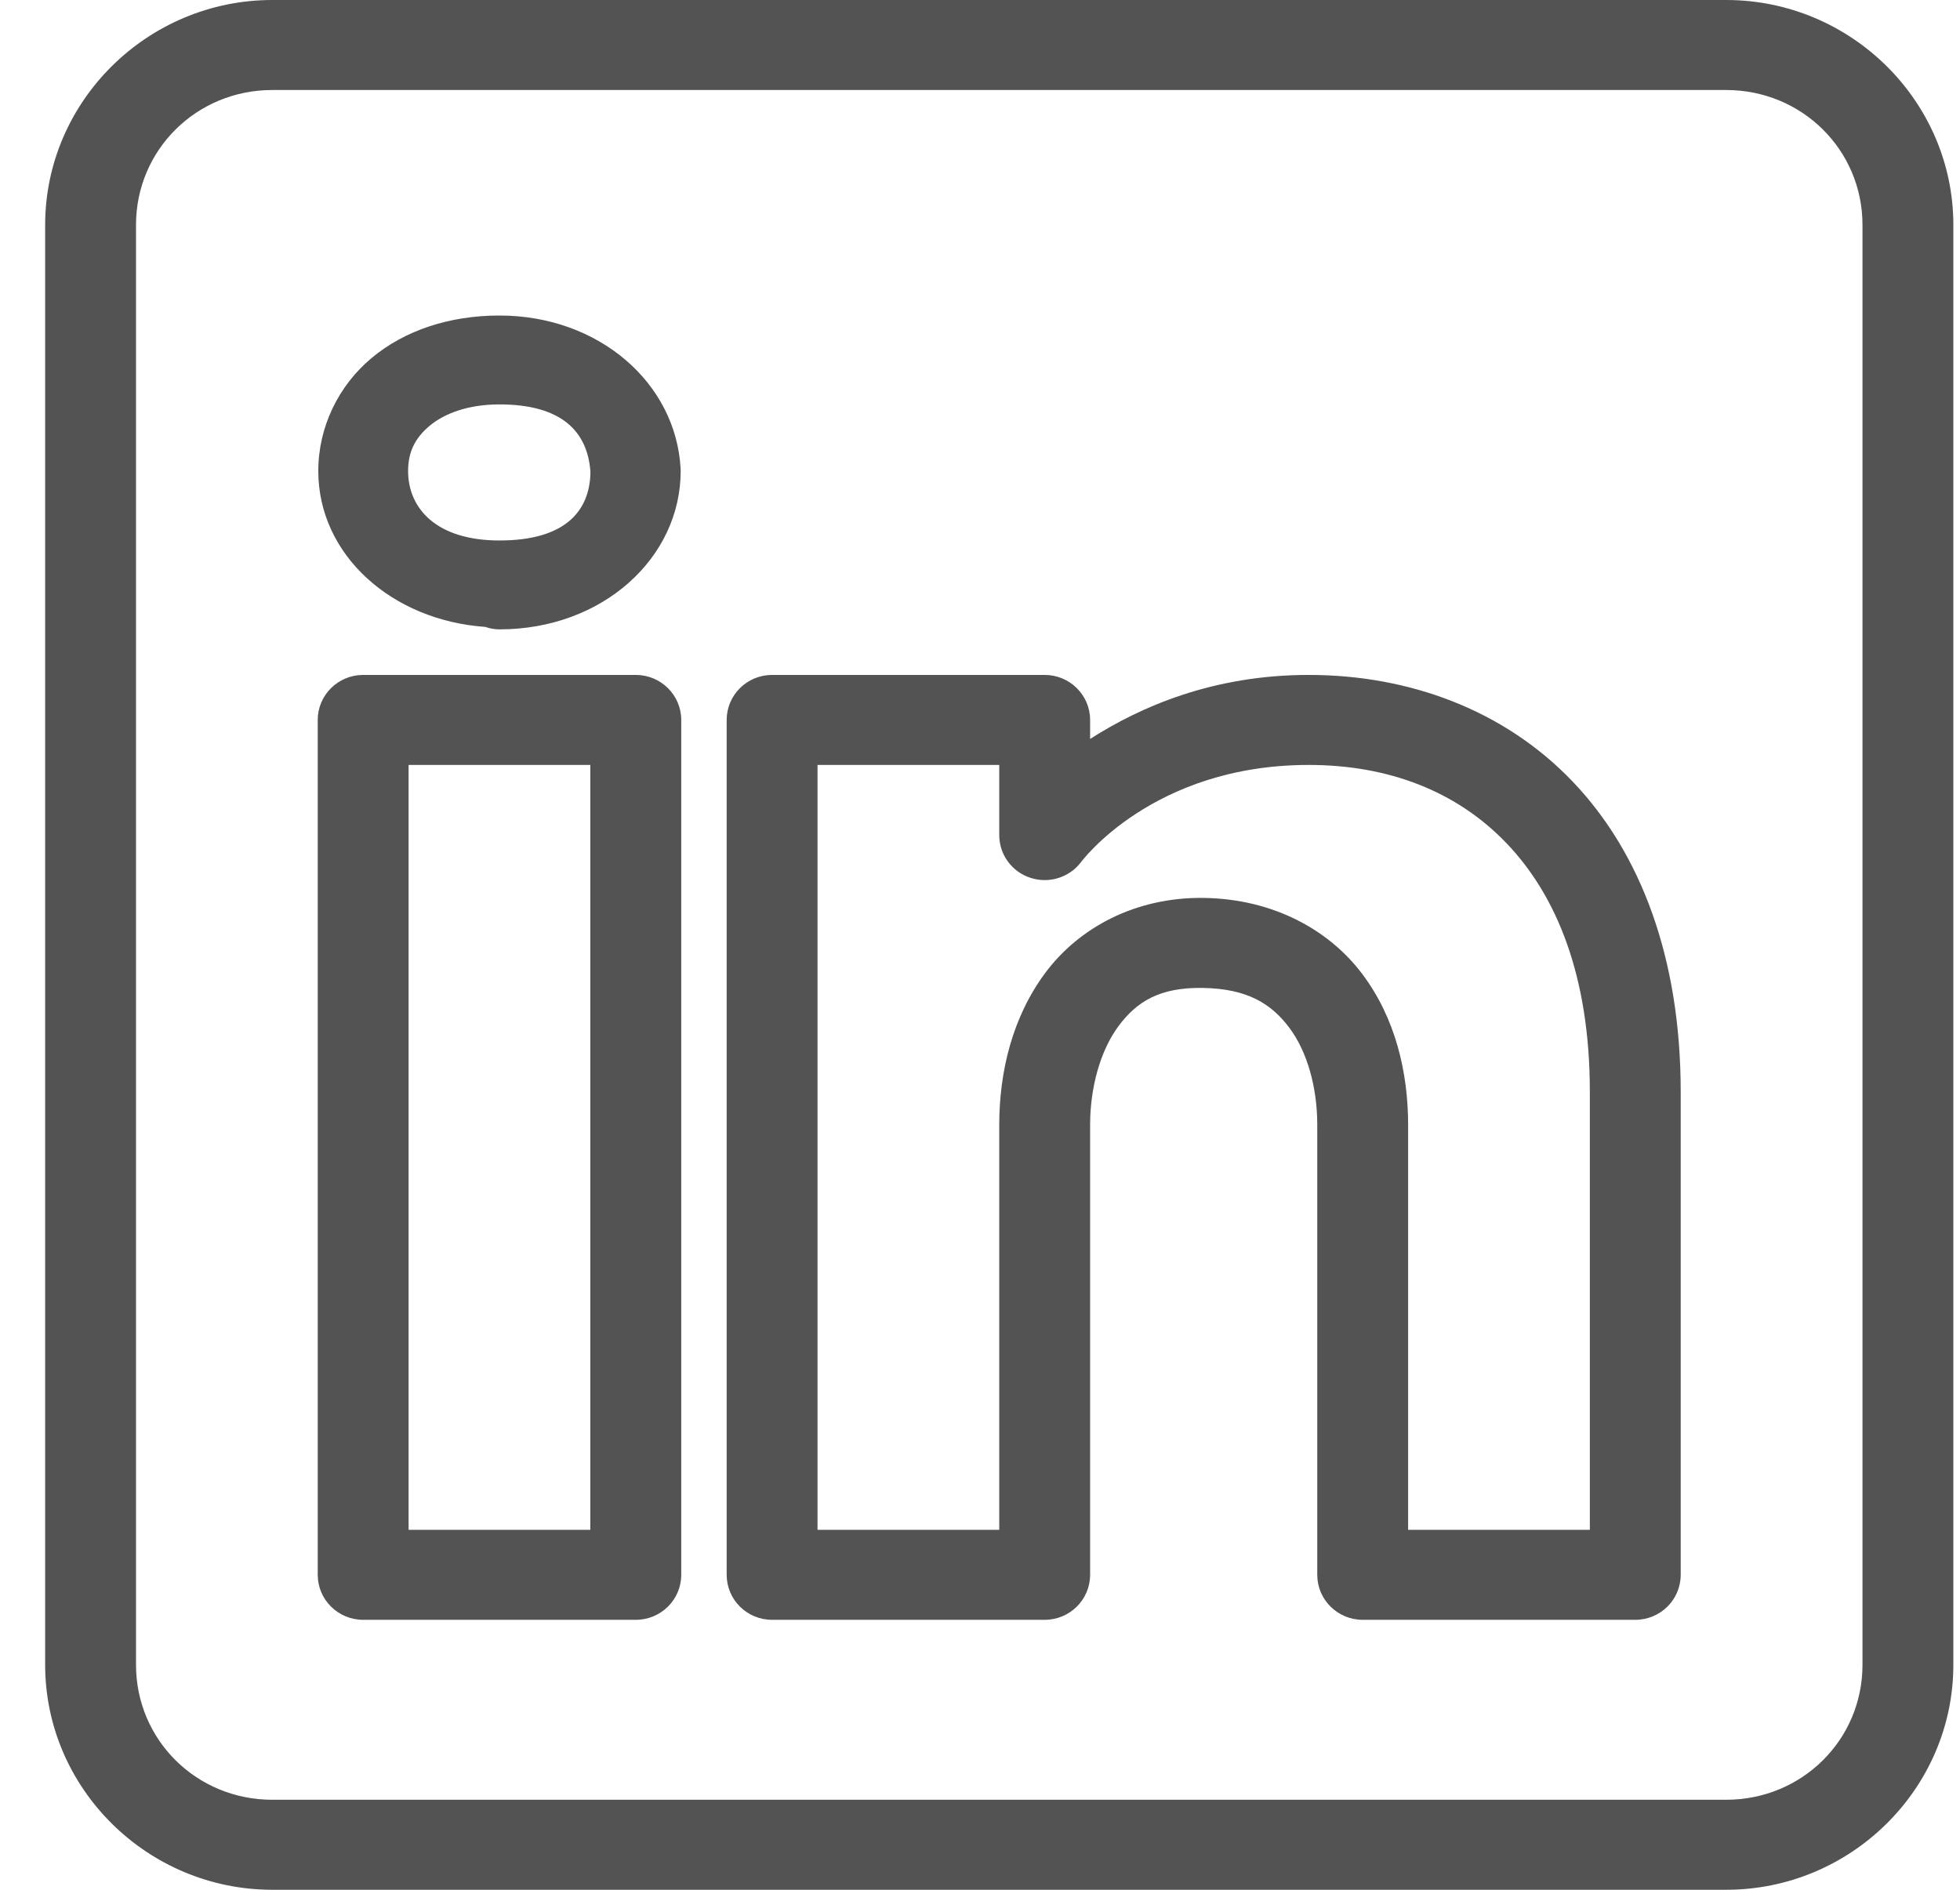 <svg width="28" height="27" viewBox="0 0 28 27" fill="none" xmlns="http://www.w3.org/2000/svg">
<path d="M3.89 0C2.106 0 0.645 1.447 0.645 3.214V23.786C0.645 25.553 2.106 27 3.89 27H24.659C26.444 27 27.905 25.553 27.905 23.786V3.214C27.905 1.447 26.444 0 24.659 0H3.89ZM3.89 1.286H24.659C25.742 1.286 26.607 2.142 26.607 3.214V23.786C26.607 24.858 25.742 25.714 24.659 25.714H3.89C2.807 25.714 1.943 24.858 1.943 23.786V3.214C1.943 2.142 2.807 1.286 3.89 1.286ZM7.135 4.508C6.425 4.508 5.785 4.718 5.311 5.113C4.838 5.507 4.547 6.097 4.547 6.729C4.547 7.929 5.598 8.865 6.935 8.957C6.936 8.958 6.937 8.958 6.938 8.959C7.001 8.98 7.068 8.992 7.135 8.992C8.611 8.992 9.724 7.969 9.724 6.729C9.724 6.717 9.723 6.706 9.723 6.695C9.657 5.473 8.557 4.508 7.135 4.508ZM7.135 5.778C8.039 5.778 8.396 6.178 8.435 6.745C8.427 7.295 8.083 7.722 7.135 7.722C6.236 7.722 5.83 7.266 5.83 6.729C5.83 6.46 5.929 6.258 6.136 6.085C6.344 5.911 6.678 5.778 7.135 5.778ZM5.188 9.643C4.83 9.643 4.539 9.931 4.539 10.286V22.5C4.539 22.855 4.83 23.143 5.188 23.143H9.083C9.441 23.143 9.732 22.855 9.732 22.5V18.73V10.286C9.732 9.931 9.441 9.643 9.083 9.643H5.188ZM11.03 9.643C10.671 9.643 10.381 9.931 10.381 10.286V22.5C10.381 22.855 10.671 23.143 11.03 23.143H14.924C15.282 23.143 15.573 22.855 15.573 22.5V16.071C15.573 15.538 15.72 15.008 15.979 14.66C16.237 14.313 16.564 14.104 17.184 14.115C17.824 14.126 18.163 14.343 18.419 14.684C18.675 15.025 18.818 15.536 18.818 16.071V22.5C18.818 22.855 19.109 23.143 19.467 23.143H23.361C23.72 23.143 24.01 22.855 24.01 22.5V15.597C24.01 13.693 23.441 12.185 22.465 11.165C21.489 10.144 20.132 9.643 18.696 9.643C17.332 9.643 16.294 10.096 15.573 10.558V10.286C15.573 9.931 15.282 9.643 14.924 9.643H11.03ZM5.837 10.929H8.433V18.73V21.857H5.837V10.929ZM11.679 10.929H14.275V11.932C14.275 12.208 14.453 12.454 14.718 12.541C14.983 12.629 15.274 12.539 15.442 12.319C15.442 12.319 16.462 10.929 18.696 10.929C19.834 10.929 20.81 11.303 21.523 12.049C22.236 12.794 22.712 13.943 22.712 15.597V21.857H20.116V16.071C20.116 15.321 19.935 14.546 19.461 13.916C18.987 13.285 18.19 12.846 17.207 12.829C16.219 12.812 15.409 13.26 14.934 13.898C14.459 14.536 14.275 15.319 14.275 16.071V21.857H11.679L11.679 10.929Z" fill="#535353"/>
</svg>
